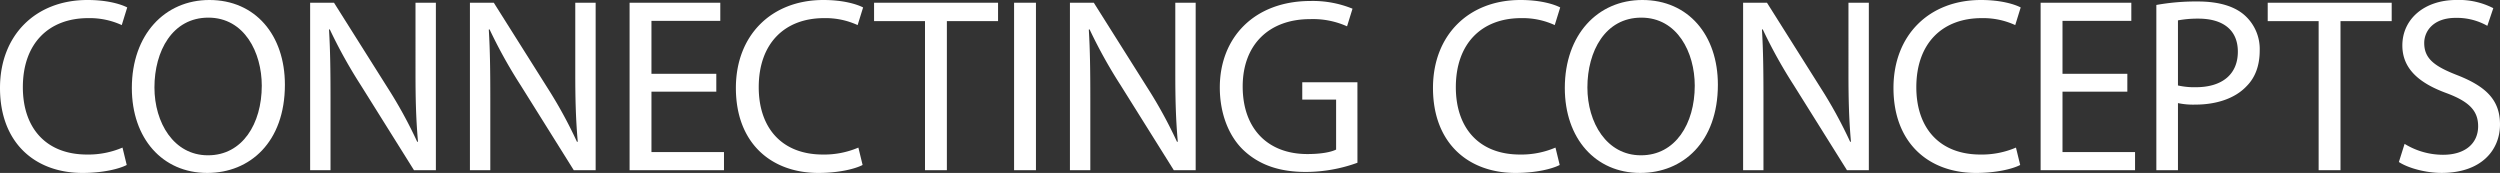 <svg xmlns="http://www.w3.org/2000/svg" width="664.233" height="45.947" viewBox="0 0 664.233 45.947"><rect x="0" y="0" width="664.233" height="45.947" fill="#333333" stroke="none"/><g transform="translate(-87.248 -30.599)"><g transform="translate(87.248 30.598)"><path d="M33.67,286.545c-2.046,1.057-6.338,2.113-11.752,2.113C9.375,288.657,0,280.735,0,266.08c0-14,9.441-23.37,23.239-23.37,5.479,0,9.043,1.187,10.562,1.979l-1.452,4.687a20.392,20.392,0,0,0-8.913-1.848c-10.43,0-17.363,6.668-17.363,18.352,0,10.959,6.271,17.89,17.033,17.89a23.081,23.081,0,0,0,9.44-1.848Z" transform="translate(0 -242.71)" fill="#fff"></path><path d="M42.6,288.657c-11.817,0-20-9.111-20-22.578,0-14.127,8.714-23.37,20.6-23.37,12.213,0,20.068,9.308,20.068,22.511,0,15.251-9.308,23.436-20.6,23.436Zm.265-4.687c9.109,0,14.259-8.384,14.259-18.485,0-8.846-4.621-18.089-14.194-18.089s-14.325,8.913-14.325,18.552c0,9.375,5.149,18.022,14.194,18.022Z" transform="translate(12.429 -242.71)" fill="#fff"></path><path d="M53.161,287.673v-44.5H59.5l14.194,22.511a119.693,119.693,0,0,1,7.922,14.459l.2-.067c-.527-5.941-.659-11.355-.659-18.22V243.178h5.413v44.5H80.756L66.628,265.1a130.109,130.109,0,0,1-8.252-14.854l-.2.067c.332,5.611.4,10.958.4,18.351v19.014Z" transform="translate(29.24 -242.453)" fill="#fff"></path><path d="M80.551,287.673v-44.5h6.338l14.194,22.511A119.472,119.472,0,0,1,109,280.148l.2-.067c-.527-5.941-.659-11.355-.659-18.22V243.178h5.413v44.5h-5.809L94.019,265.1a129.9,129.9,0,0,1-8.254-14.854l-.2.067c.332,5.611.4,10.958.4,18.351v19.014Z" transform="translate(44.305 -242.453)" fill="#fff"></path><path d="M130.959,266.812h-17.23v16.043H133v4.819H107.919V243.178h24.1V248H113.729v14.063h17.23Z" transform="translate(59.358 -242.453)" fill="#fff"></path><path d="M159.808,286.545c-2.046,1.057-6.338,2.113-11.752,2.113-12.543,0-21.917-7.922-21.917-22.578,0-14,9.441-23.37,23.238-23.37,5.481,0,9.044,1.187,10.563,1.979l-1.454,4.687a20.379,20.379,0,0,0-8.911-1.848c-10.43,0-17.363,6.668-17.363,18.352,0,10.959,6.271,17.89,17.032,17.89a23.083,23.083,0,0,0,9.441-1.848Z" transform="translate(69.379 -242.71)" fill="#fff"></path><path d="M163.359,248.063H149.828v-4.884h32.941v4.884h-13.6v39.611h-5.809Z" transform="translate(82.408 -242.452)" fill="#fff"></path><rect width="5.809" height="44.495" transform="translate(269.435 0.725)" fill="#fff"></rect><path d="M183.4,287.673v-44.5h6.338l14.194,22.511a119.491,119.491,0,0,1,7.922,14.459l.2-.067c-.527-5.941-.66-11.355-.66-18.22V243.178h5.414v44.5H211L196.868,265.1a129.622,129.622,0,0,1-8.252-14.854l-.2.067c.33,5.611.4,10.958.4,18.351v19.014Z" transform="translate(100.874 -242.453)" fill="#fff"></path><path d="M245.661,285.857A40.243,40.243,0,0,1,231.93,288.3c-6.735,0-12.279-1.716-16.638-5.875-3.827-3.7-6.2-9.64-6.2-16.57,0-13.27,9.176-22.974,24.1-22.974a27.911,27.911,0,0,1,11.159,2.046l-1.452,4.687a22.105,22.105,0,0,0-9.838-1.914c-10.825,0-17.89,6.735-17.89,17.89,0,11.289,6.735,17.957,17.166,17.957,3.762,0,6.335-.528,7.655-1.189V269.089H231v-4.622h14.657Z" transform="translate(115.002 -242.617)" fill="#fff"></path><path d="M279.3,286.545c-2.046,1.057-6.338,2.113-11.752,2.113-12.543,0-21.917-7.922-21.917-22.578,0-14,9.441-23.37,23.239-23.37,5.479,0,9.043,1.187,10.562,1.979l-1.452,4.687a20.392,20.392,0,0,0-8.913-1.848c-10.43,0-17.362,6.668-17.362,18.352,0,10.959,6.271,17.89,17.033,17.89a23.078,23.078,0,0,0,9.438-1.848Z" transform="translate(135.101 -242.71)" fill="#fff"></path><path d="M288.229,288.657c-11.816,0-20-9.111-20-22.578,0-14.127,8.713-23.37,20.6-23.37,12.214,0,20.07,9.308,20.07,22.511,0,15.251-9.309,23.436-20.6,23.436Zm.265-4.687c9.111,0,14.26-8.384,14.26-18.485,0-8.846-4.622-18.089-14.2-18.089s-14.325,8.913-14.325,18.552c0,9.375,5.149,18.022,14.194,18.022Z" transform="translate(147.531 -242.71)" fill="#fff"></path><path d="M298.79,287.673v-44.5h6.336l14.194,22.511a119.489,119.489,0,0,1,7.922,14.459l.2-.067c-.529-5.941-.659-11.355-.659-18.22V243.178h5.413v44.5h-5.809L312.257,265.1A129.655,129.655,0,0,1,304,250.241l-.2.067c.33,5.611.4,10.958.4,18.351v19.014Z" transform="translate(164.341 -242.453)" fill="#fff"></path><path d="M358.235,286.545c-2.046,1.057-6.338,2.113-11.751,2.113-12.544,0-21.919-7.922-21.919-22.578,0-14,9.441-23.37,23.24-23.37,5.479,0,9.043,1.187,10.562,1.979l-1.452,4.687A20.392,20.392,0,0,0,348,247.529c-10.43,0-17.362,6.668-17.362,18.352,0,10.959,6.271,17.89,17.033,17.89a23.08,23.08,0,0,0,9.438-1.848Z" transform="translate(178.517 -242.71)" fill="#fff"></path><path d="M372.827,266.812H355.6v16.043h19.276v4.819H349.787V243.178h24.1V248H355.6v14.063h17.23Z" transform="translate(192.391 -242.453)" fill="#fff"></path><path d="M369.626,243.889a59.131,59.131,0,0,1,11.024-.924c5.678,0,9.836,1.321,12.477,3.7a12.007,12.007,0,0,1,3.962,9.308c0,4.028-1.189,7.2-3.5,9.508-3.036,3.235-7.987,4.884-13.6,4.884a19.764,19.764,0,0,1-4.621-.4V287.79h-5.743Zm5.743,21.39a19.618,19.618,0,0,0,4.752.462c7,0,11.159-3.433,11.159-9.441,0-5.941-4.161-8.779-10.5-8.779a28.892,28.892,0,0,0-5.413.462Z" transform="translate(203.301 -242.57)" fill="#fff"></path><path d="M402.247,248.063H388.714v-4.884h32.941v4.884h-13.6v39.611h-5.81Z" transform="translate(213.801 -242.452)" fill="#fff"></path><path d="M412.717,280.933a19.487,19.487,0,0,0,10.233,2.9c5.876,0,9.306-3.036,9.306-7.592,0-4.094-2.376-6.535-8.384-8.779-7.26-2.643-11.751-6.47-11.751-12.676,0-6.932,5.744-12.081,14.392-12.081a19.921,19.921,0,0,1,9.771,2.178l-1.584,4.689a16.461,16.461,0,0,0-8.386-2.114c-6.073,0-8.384,3.632-8.384,6.668,0,4.16,2.706,6.206,8.846,8.582,7.527,2.97,11.289,6.535,11.289,13.071,0,6.865-5.016,12.873-15.513,12.873-4.292,0-8.978-1.321-11.354-2.9Z" transform="translate(226.168 -242.71)" fill="#fff"></path></g></g></svg>
